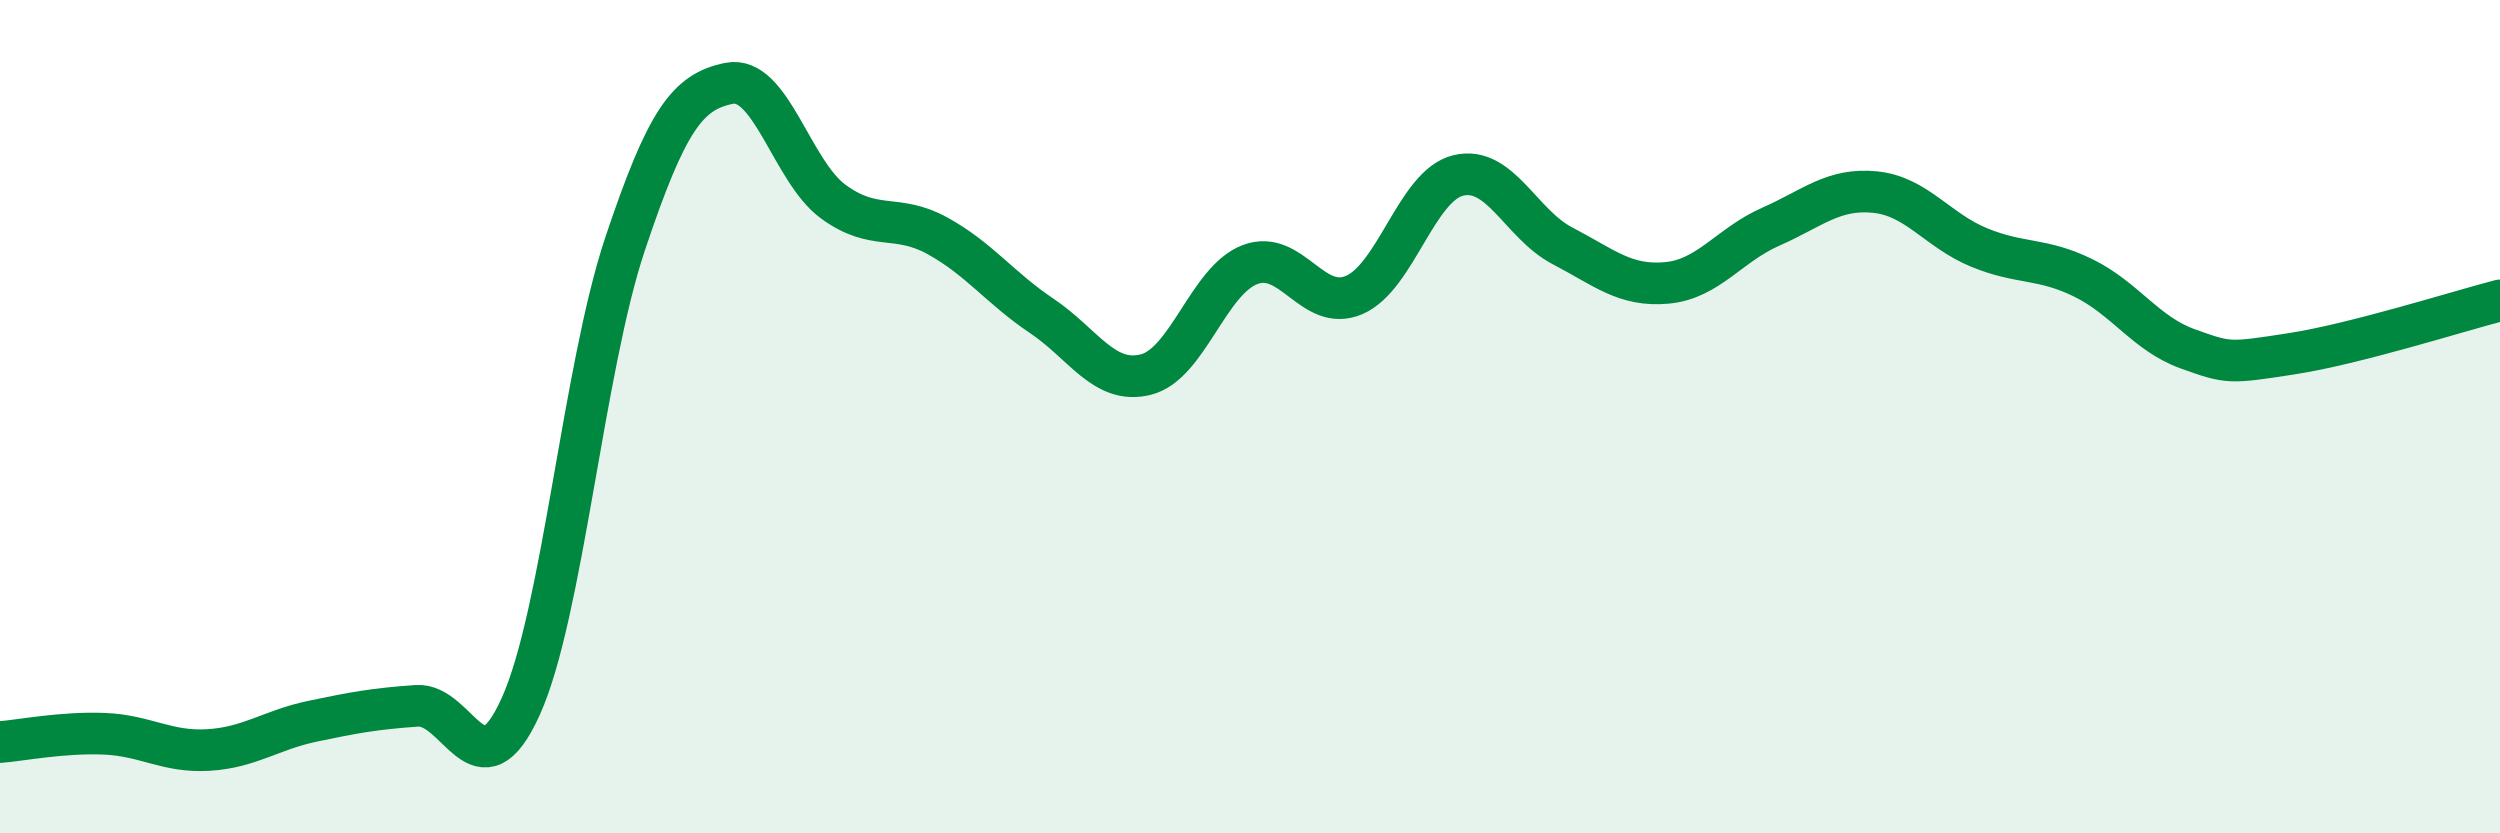 
    <svg width="60" height="20" viewBox="0 0 60 20" xmlns="http://www.w3.org/2000/svg">
      <path
        d="M 0,17.81 C 0.5,17.77 1.5,17.57 2.5,17.61 C 3.5,17.65 4,18.06 5,18 C 6,17.94 6.5,17.52 7.5,17.31 C 8.5,17.1 9,17.01 10,16.94 C 11,16.87 11.5,19.17 12.5,16.95 C 13.5,14.73 14,8.85 15,5.86 C 16,2.87 16.5,2.2 17.5,2 C 18.5,1.8 19,4.11 20,4.84 C 21,5.57 21.5,5.11 22.5,5.66 C 23.5,6.21 24,6.91 25,7.58 C 26,8.25 26.5,9.24 27.5,8.99 C 28.5,8.74 29,6.73 30,6.35 C 31,5.97 31.5,7.51 32.5,7.08 C 33.5,6.65 34,4.45 35,4.21 C 36,3.97 36.5,5.38 37.5,5.9 C 38.5,6.42 39,6.88 40,6.79 C 41,6.7 41.5,5.88 42.5,5.44 C 43.5,5 44,4.51 45,4.61 C 46,4.71 46.5,5.53 47.5,5.94 C 48.5,6.35 49,6.18 50,6.67 C 51,7.16 51.5,8.01 52.5,8.37 C 53.5,8.73 53.5,8.72 55,8.49 C 56.5,8.26 59,7.47 60,7.21L60 20L0 20Z"
        fill="#008740"
        opacity="0.1"
        stroke-linecap="round"
        stroke-linejoin="round"
      />
      <path
        d="M 0,17.81 C 0.5,17.77 1.5,17.57 2.5,17.61 C 3.5,17.65 4,18.06 5,18 C 6,17.94 6.5,17.52 7.5,17.31 C 8.5,17.1 9,17.01 10,16.94 C 11,16.87 11.5,19.17 12.5,16.95 C 13.5,14.73 14,8.85 15,5.86 C 16,2.87 16.5,2.2 17.5,2 C 18.5,1.8 19,4.11 20,4.84 C 21,5.57 21.5,5.11 22.5,5.66 C 23.5,6.21 24,6.91 25,7.58 C 26,8.25 26.5,9.24 27.5,8.99 C 28.5,8.74 29,6.73 30,6.35 C 31,5.97 31.5,7.51 32.5,7.08 C 33.5,6.65 34,4.45 35,4.21 C 36,3.97 36.5,5.38 37.5,5.9 C 38.5,6.42 39,6.88 40,6.79 C 41,6.7 41.5,5.88 42.5,5.44 C 43.5,5 44,4.51 45,4.61 C 46,4.71 46.5,5.53 47.5,5.94 C 48.5,6.35 49,6.18 50,6.67 C 51,7.16 51.5,8.01 52.5,8.37 C 53.5,8.73 53.5,8.72 55,8.49 C 56.5,8.26 59,7.47 60,7.21"
        stroke="#008740"
        stroke-width="1"
        fill="none"
        stroke-linecap="round"
        stroke-linejoin="round"
      />
    </svg>
  